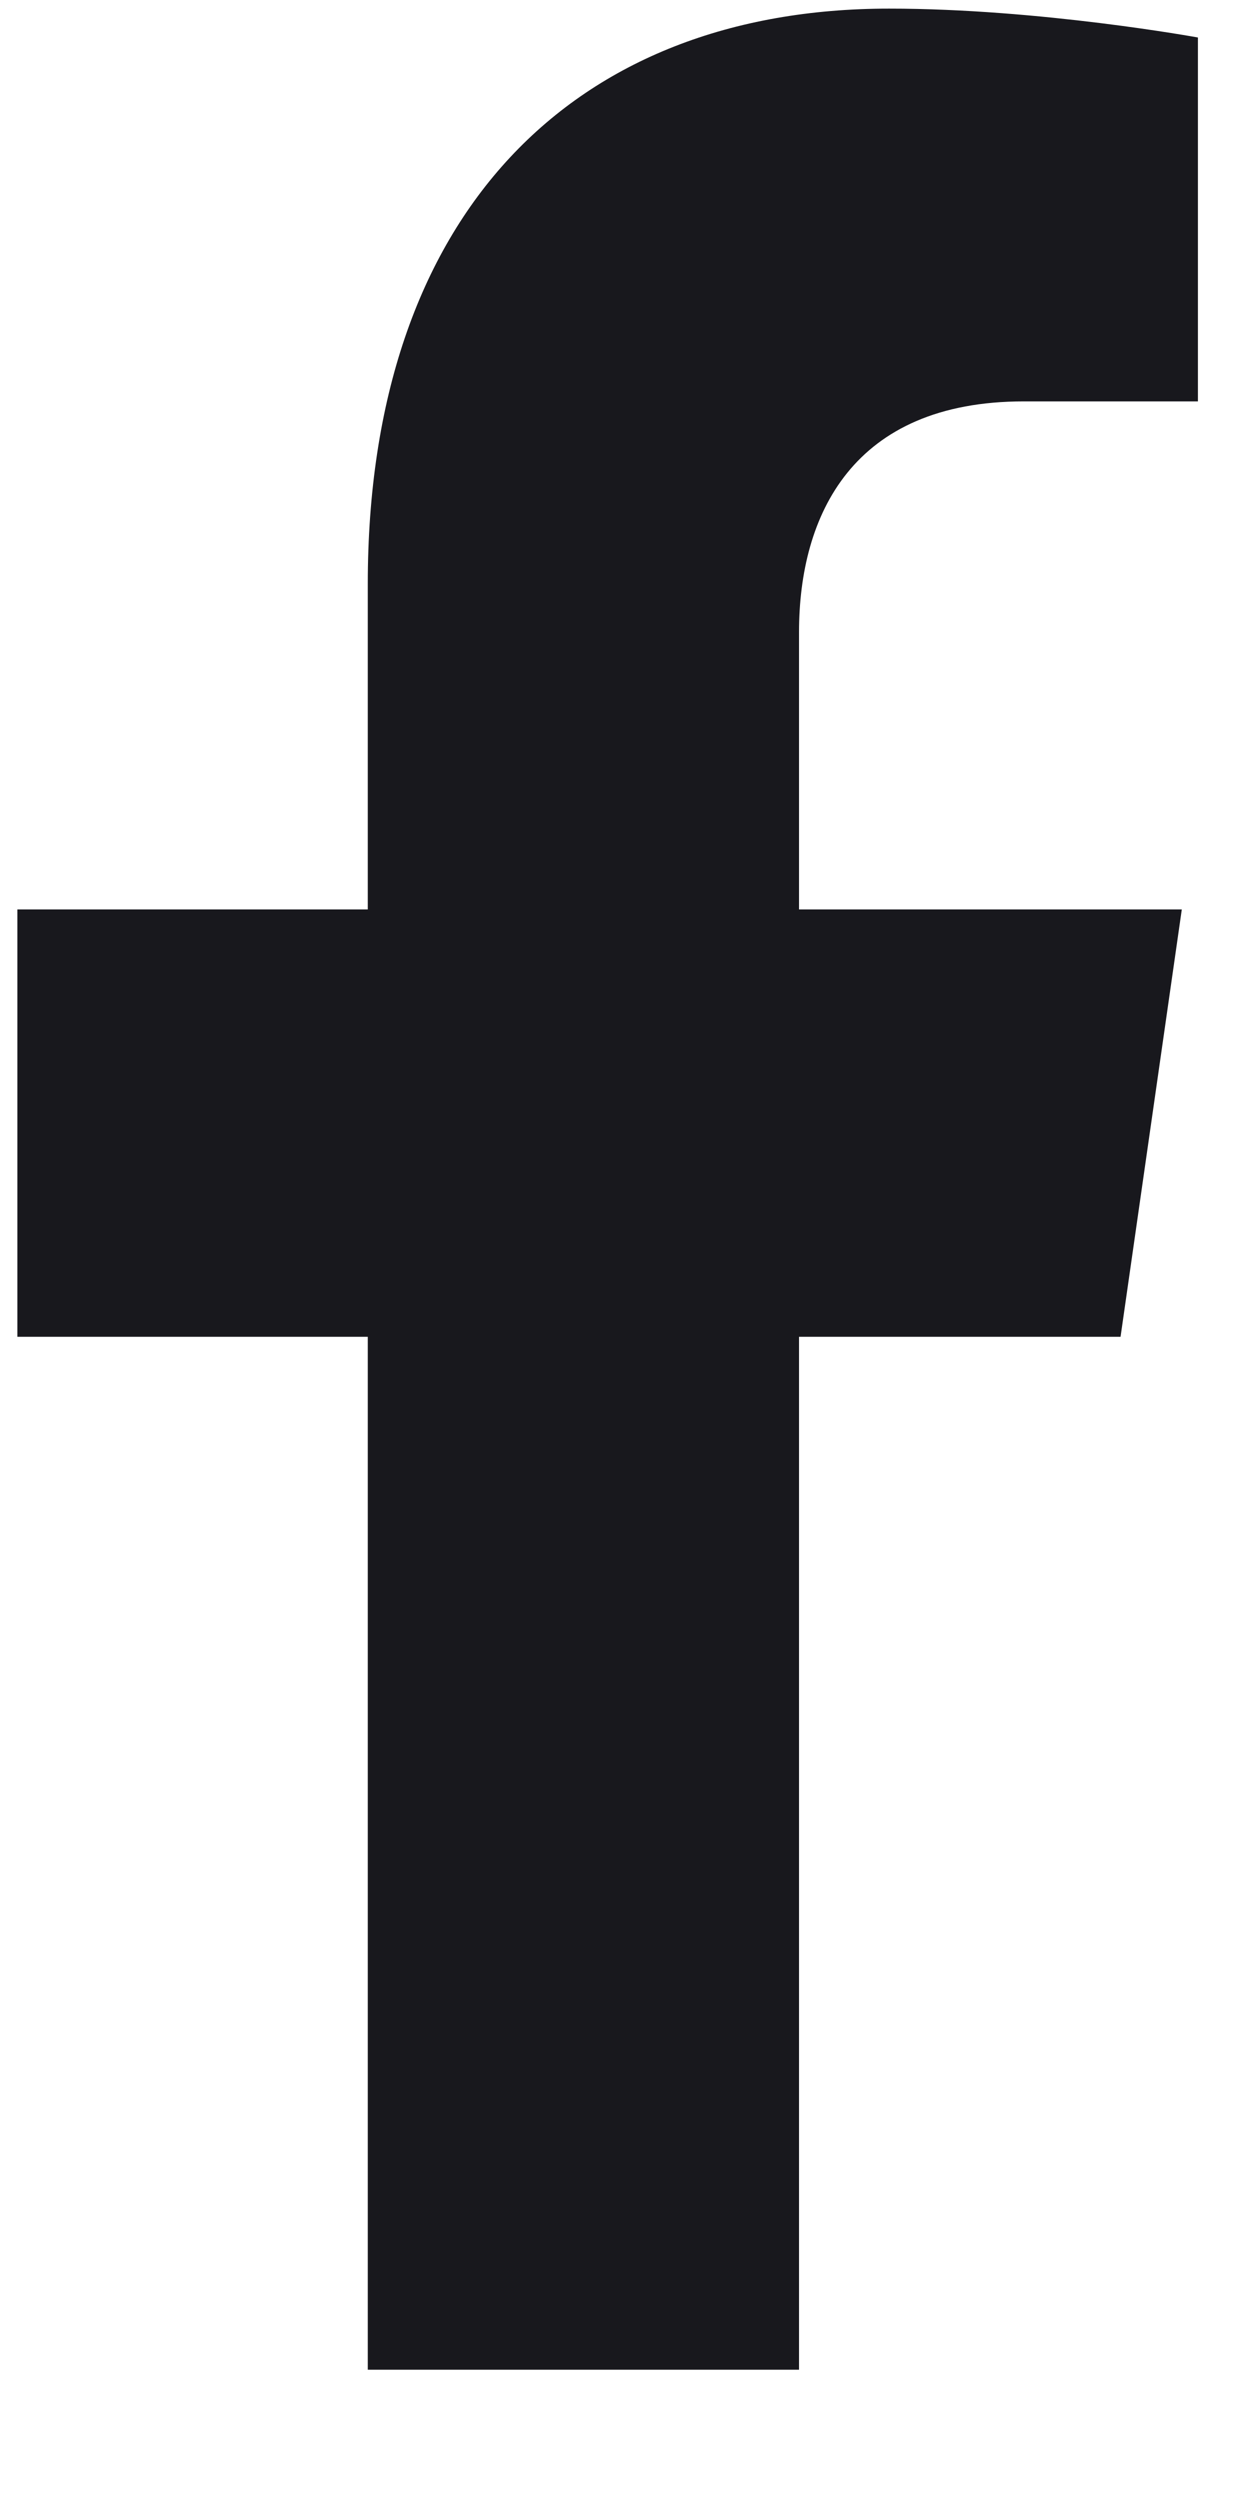 <svg width="9" height="18" viewBox="0 0 9 18" fill="none" xmlns="http://www.w3.org/2000/svg">
<path d="M8.068 9.625L8.509 6.548H5.753V4.552C5.753 3.71 6.138 2.89 7.372 2.89H8.625V0.27C8.625 0.27 7.488 0.062 6.401 0.062C4.131 0.062 2.648 1.536 2.648 4.204V6.548H0.125V9.625H2.648V17.062H5.753V9.625H8.068Z" fill="#18181D"/>
</svg>
